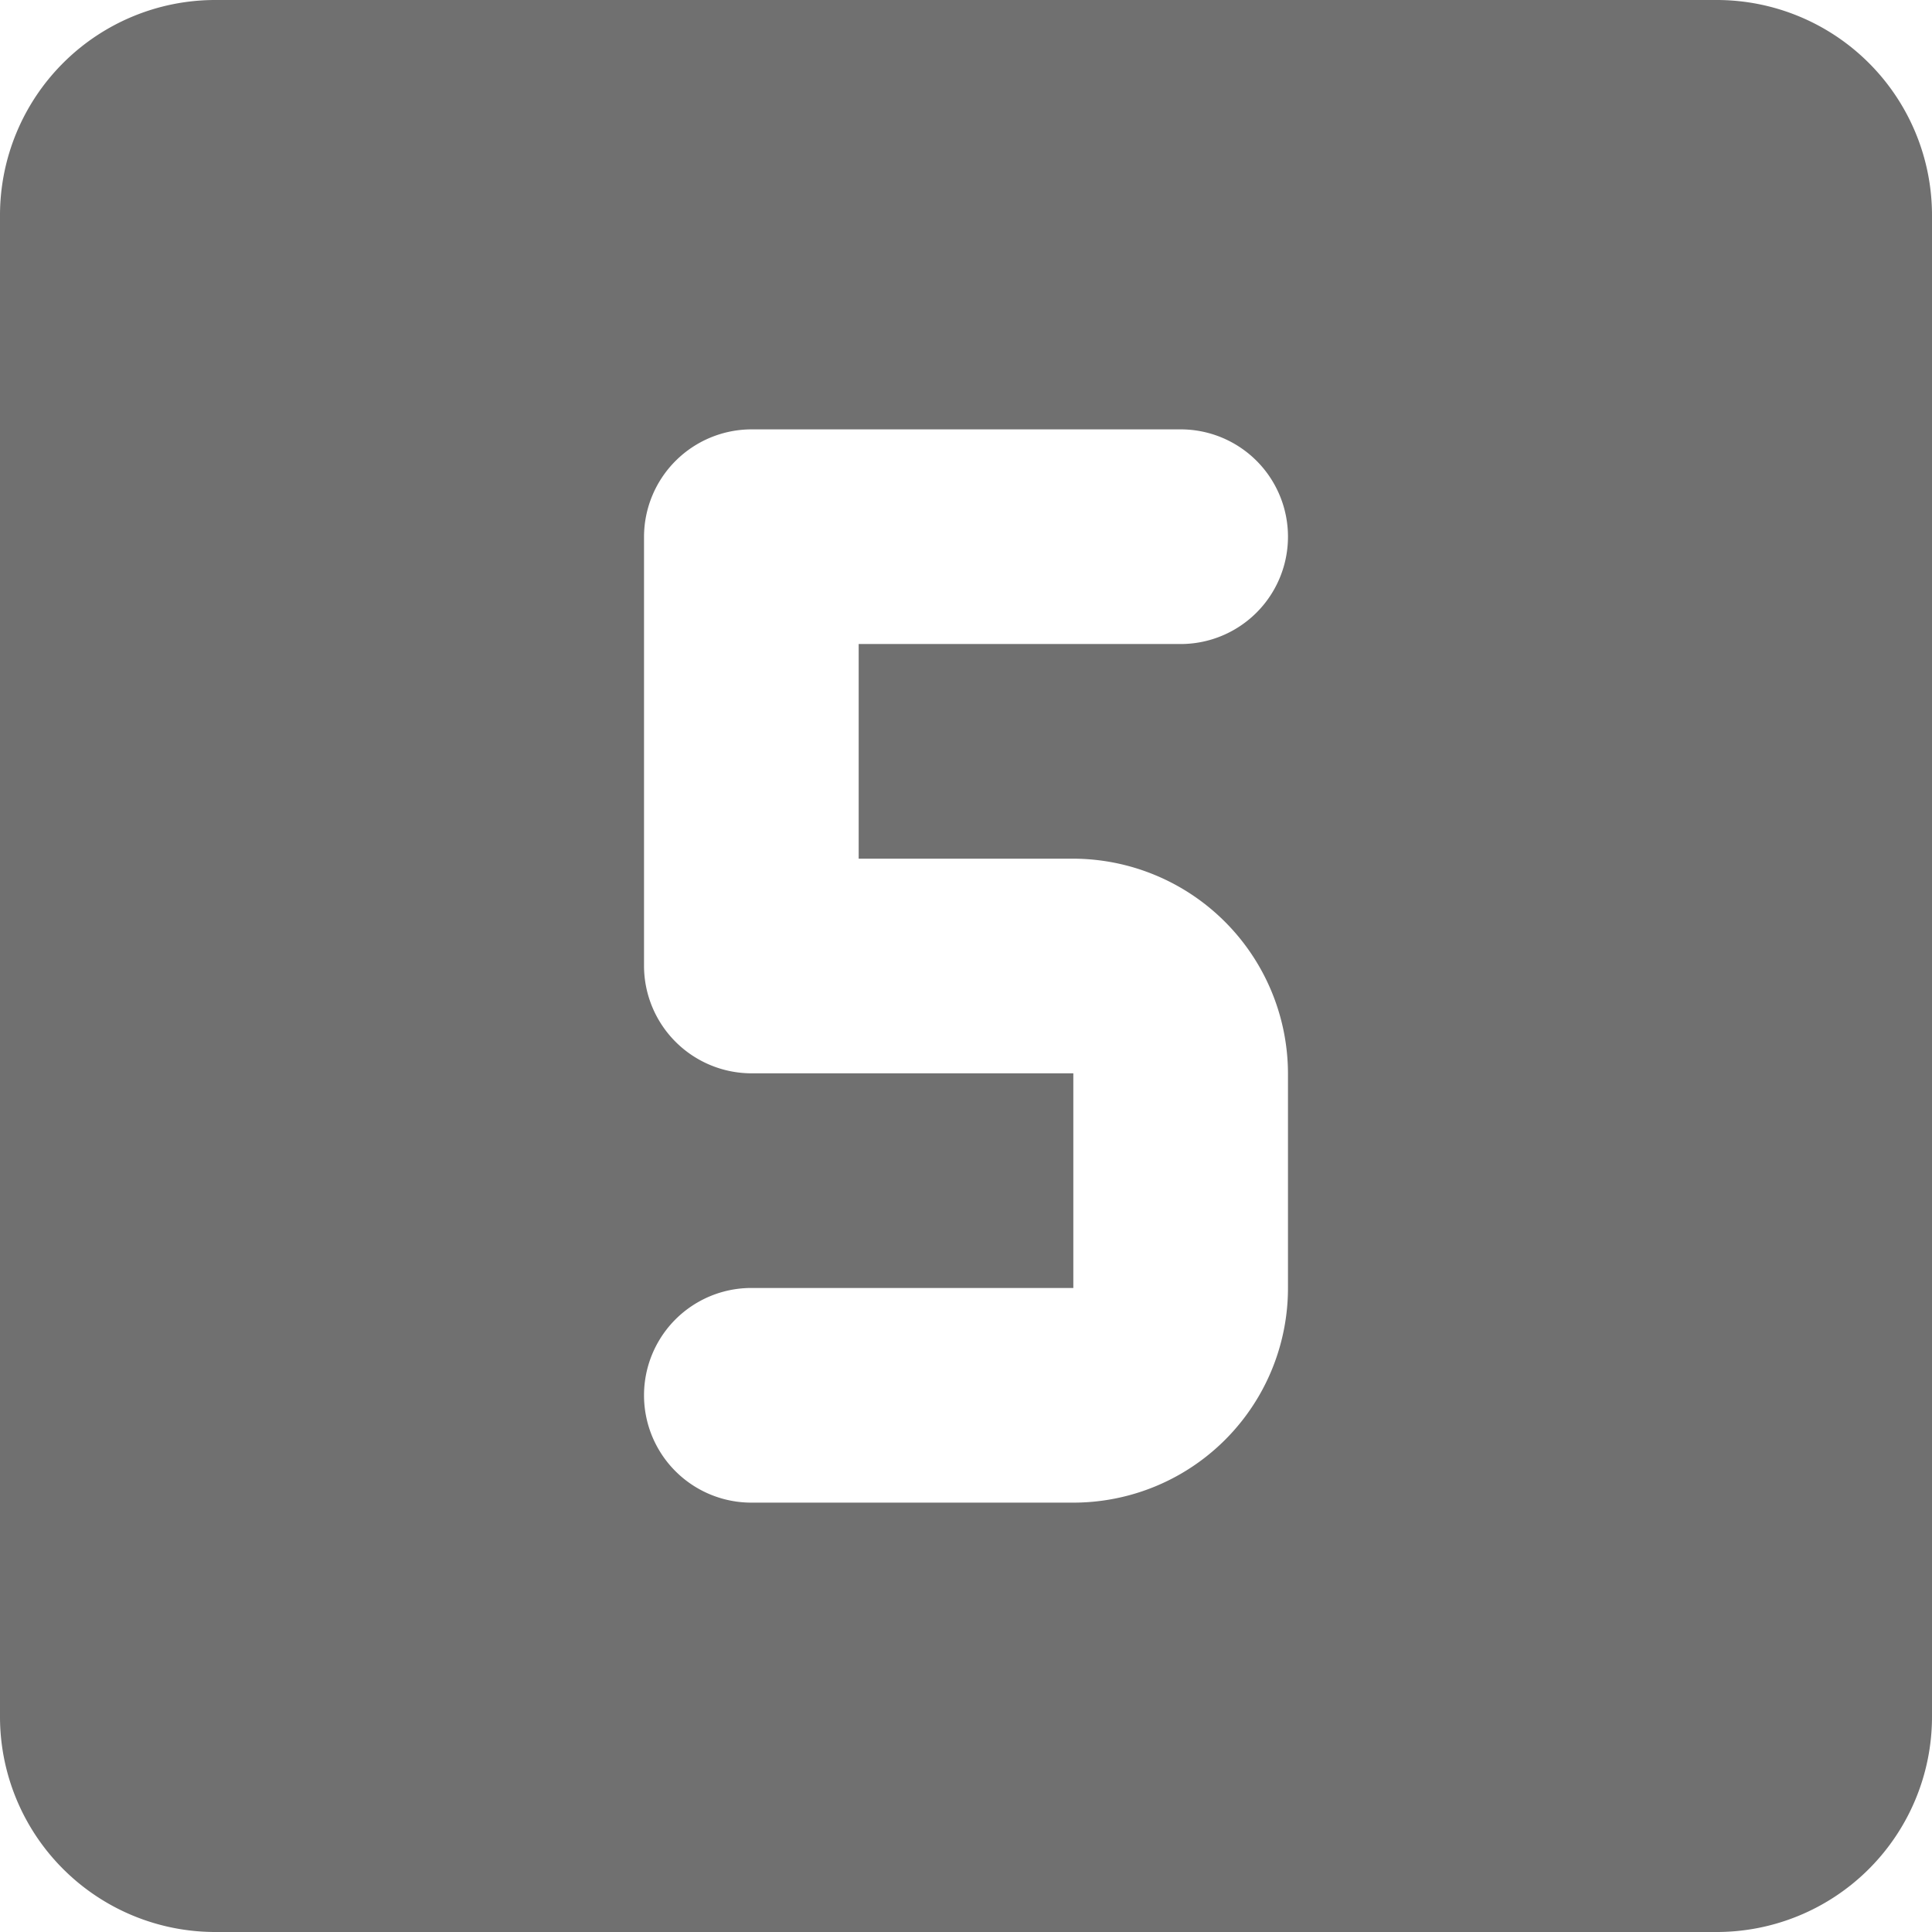 <svg xmlns="http://www.w3.org/2000/svg" width="29" height="29" viewBox="0 0 29 29">
  <path id="Path_39" data-name="Path 39" d="M28.778,3H6.222A3.232,3.232,0,0,0,3,6.222V28.778A3.232,3.232,0,0,0,6.222,32H28.778A3.232,3.232,0,0,0,32,28.778V6.222A3.232,3.232,0,0,0,28.778,3Zm-8.056,9.667H15.889v3.222h3.222a3.232,3.232,0,0,1,3.222,3.222v3.222a3.221,3.221,0,0,1-3.222,3.222H14.278a1.611,1.611,0,0,1,0-3.222h4.833V19.111H14.278A1.616,1.616,0,0,1,12.667,17.5V11.056a1.616,1.616,0,0,1,1.611-1.611h6.444a1.611,1.611,0,1,1,0,3.222Z" transform="translate(-3 -3)" fill="#707070"/>
</svg>
